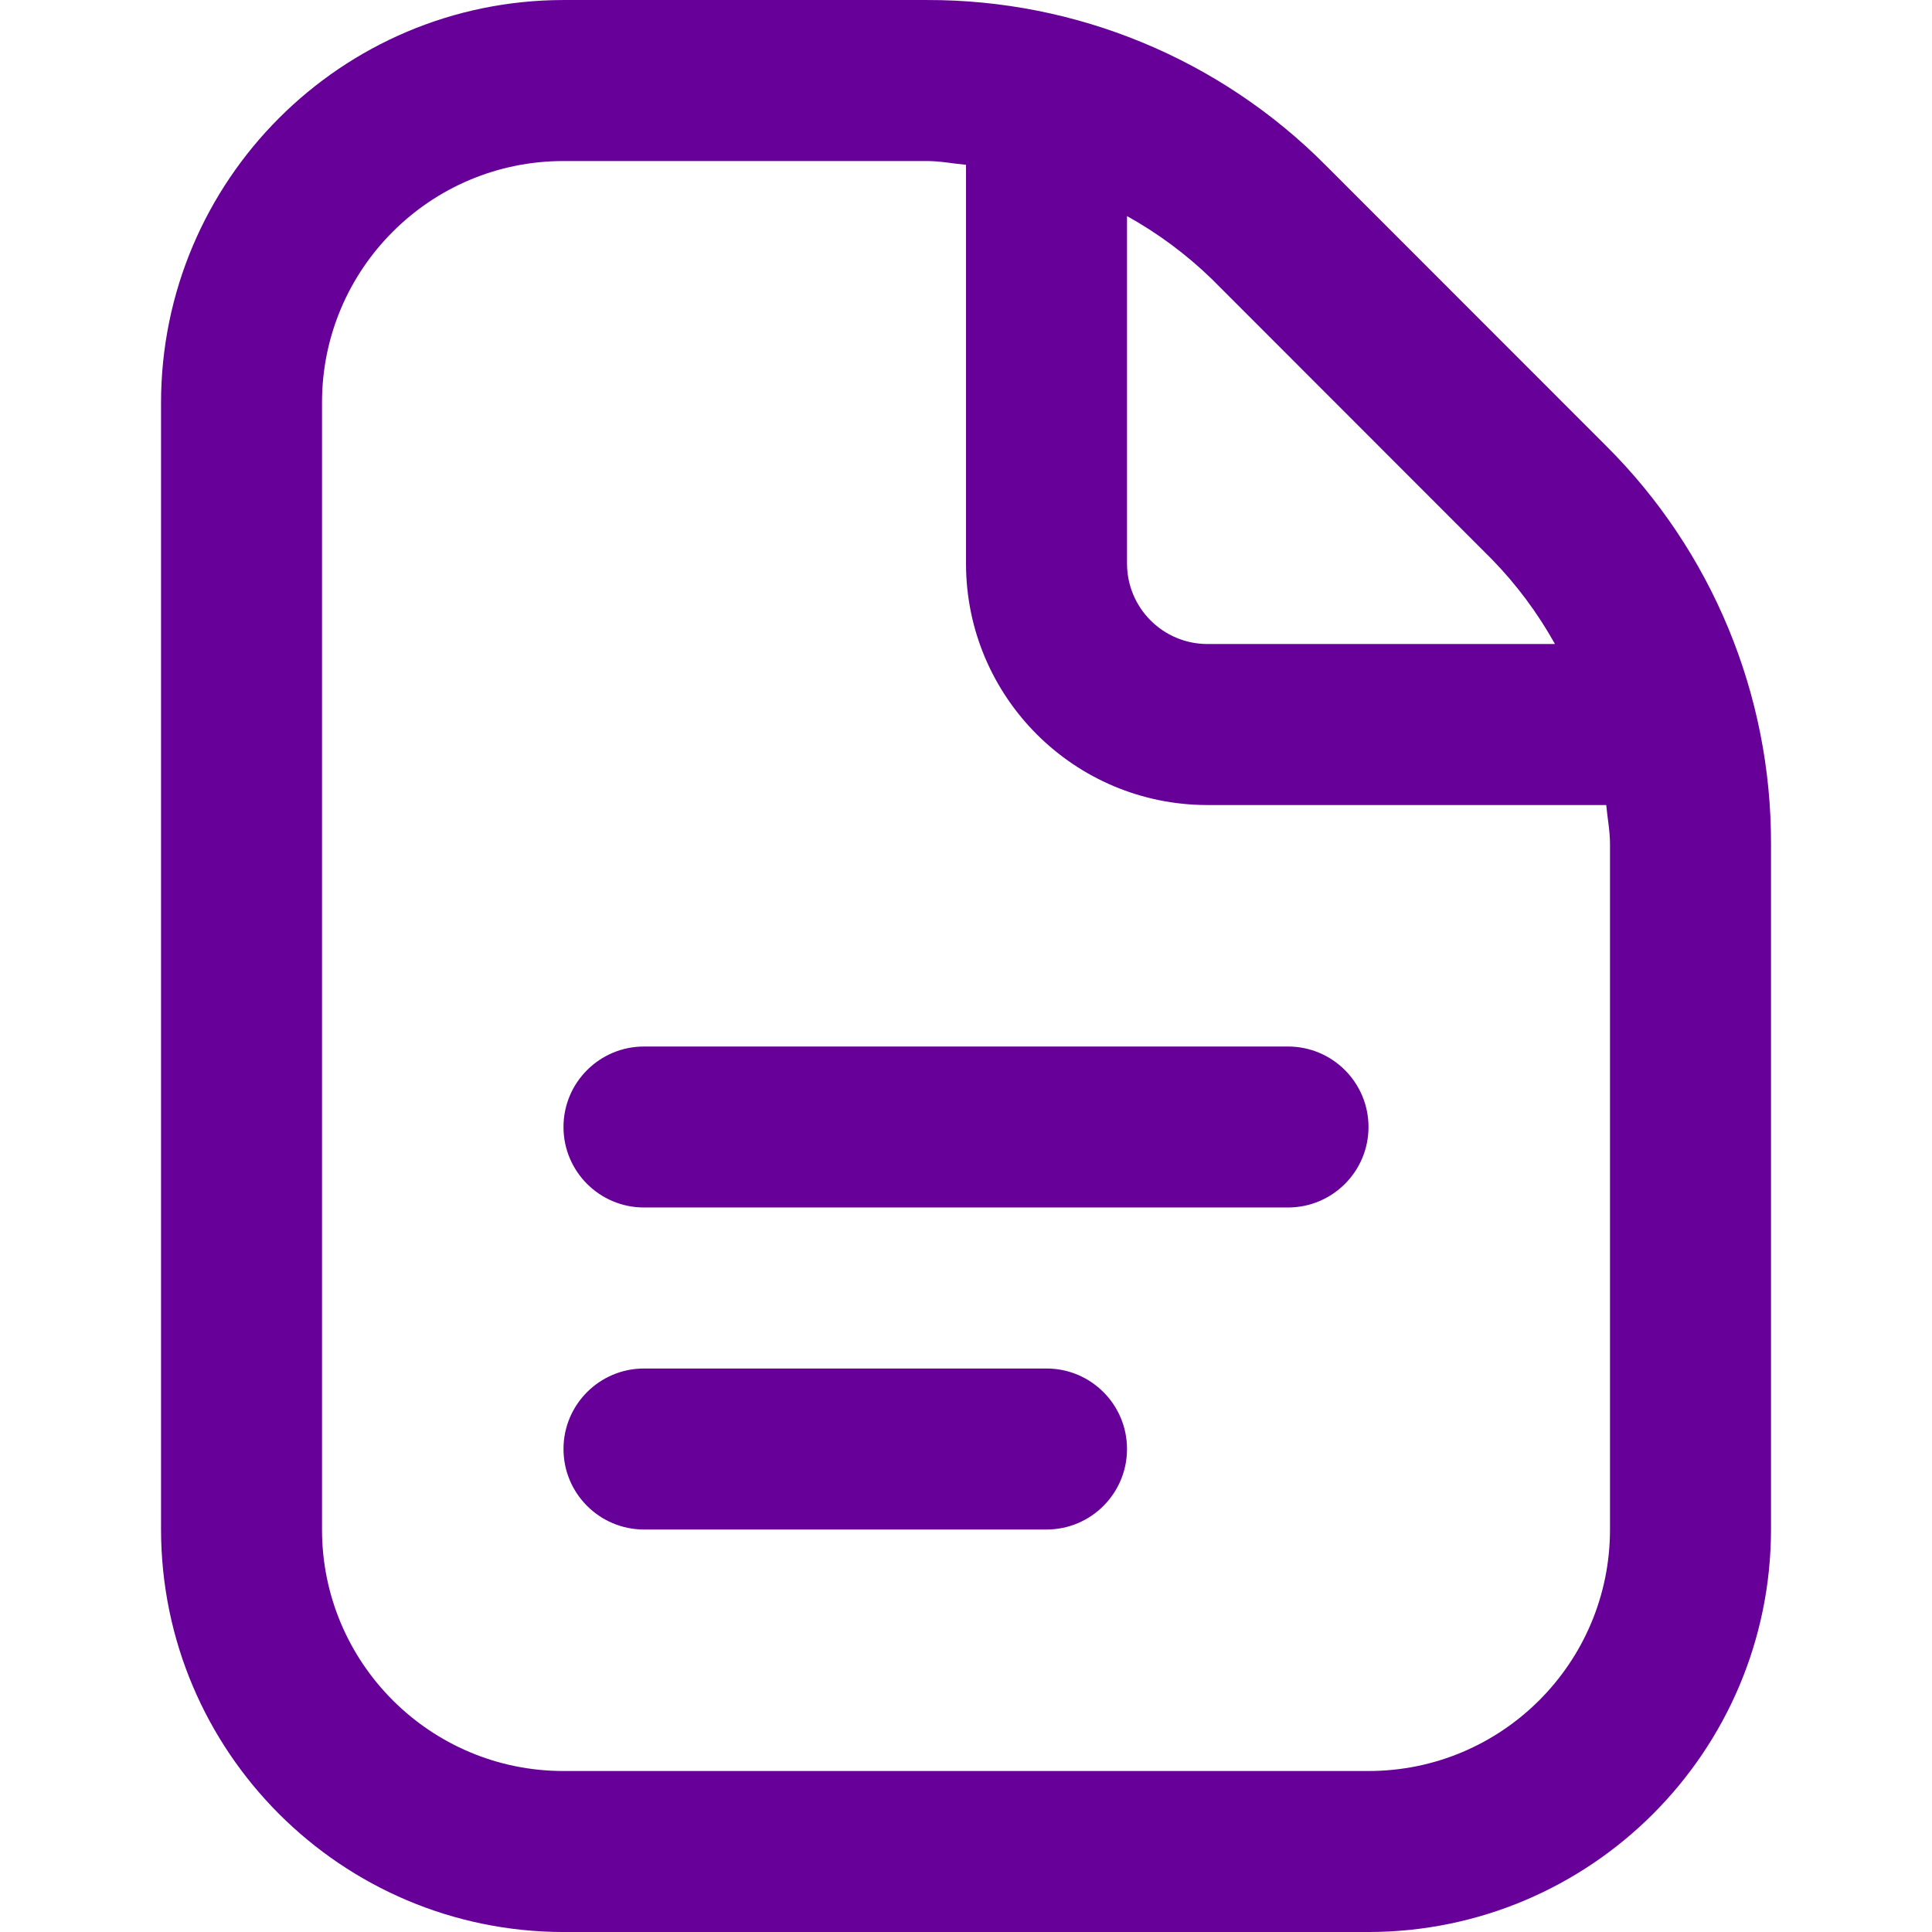 <?xml version="1.0" encoding="UTF-8"?>
<svg id="Ebene_1" data-name="Ebene 1" xmlns="http://www.w3.org/2000/svg" viewBox="0 0 200 200">
  <defs>
    <style>
      .cls-1 {
        fill: #609;
      }
    </style>
  </defs>
  <path class="cls-1" d="M166.667,87.378c0-1.376-.267-2.693-.391-4.042h-41.276c-13.805,0-24.999-11.195-24.999-25.004V17.061c-1.349-.124-2.674-.391-4.042-.391h-37.626c-13.805,0-24.999,11.19-24.999,24.999v116.666c0,13.805,11.195,24.999,24.999,24.999h83.334c13.809,0,24.999-11.195,24.999-24.999v-70.957ZM125.428,28.868c-2.624-2.541-5.57-4.727-8.76-6.5v35.964c0,4.603,3.729,8.336,8.332,8.336h35.969c-1.777-3.19-3.963-6.131-6.509-8.75l-29.032-29.05ZM183.334,87.378v70.957c-.028,23.002-18.666,41.64-41.667,41.667H58.333c-22.997-.028-41.635-18.666-41.663-41.667V41.669C16.698,18.667,35.336.029,58.333.002h37.626c15.48-.041,30.33,6.108,41.248,17.082l29.036,29.05c10.978,10.914,17.133,25.764,17.091,41.244M108.336,141.667h-41.667c-4.603,0-8.336,3.733-8.336,8.332,0,4.603,3.733,8.336,8.336,8.336h41.667c4.598,0,8.332-3.733,8.332-8.336,0-4.598-3.733-8.332-8.332-8.332M141.667,116.667c0,4.603-3.733,8.332-8.332,8.332h-66.667c-4.603,0-8.336-3.729-8.336-8.332s3.733-8.332,8.336-8.332h66.667c4.598,0,8.332,3.729,8.332,8.332"/>
</svg>